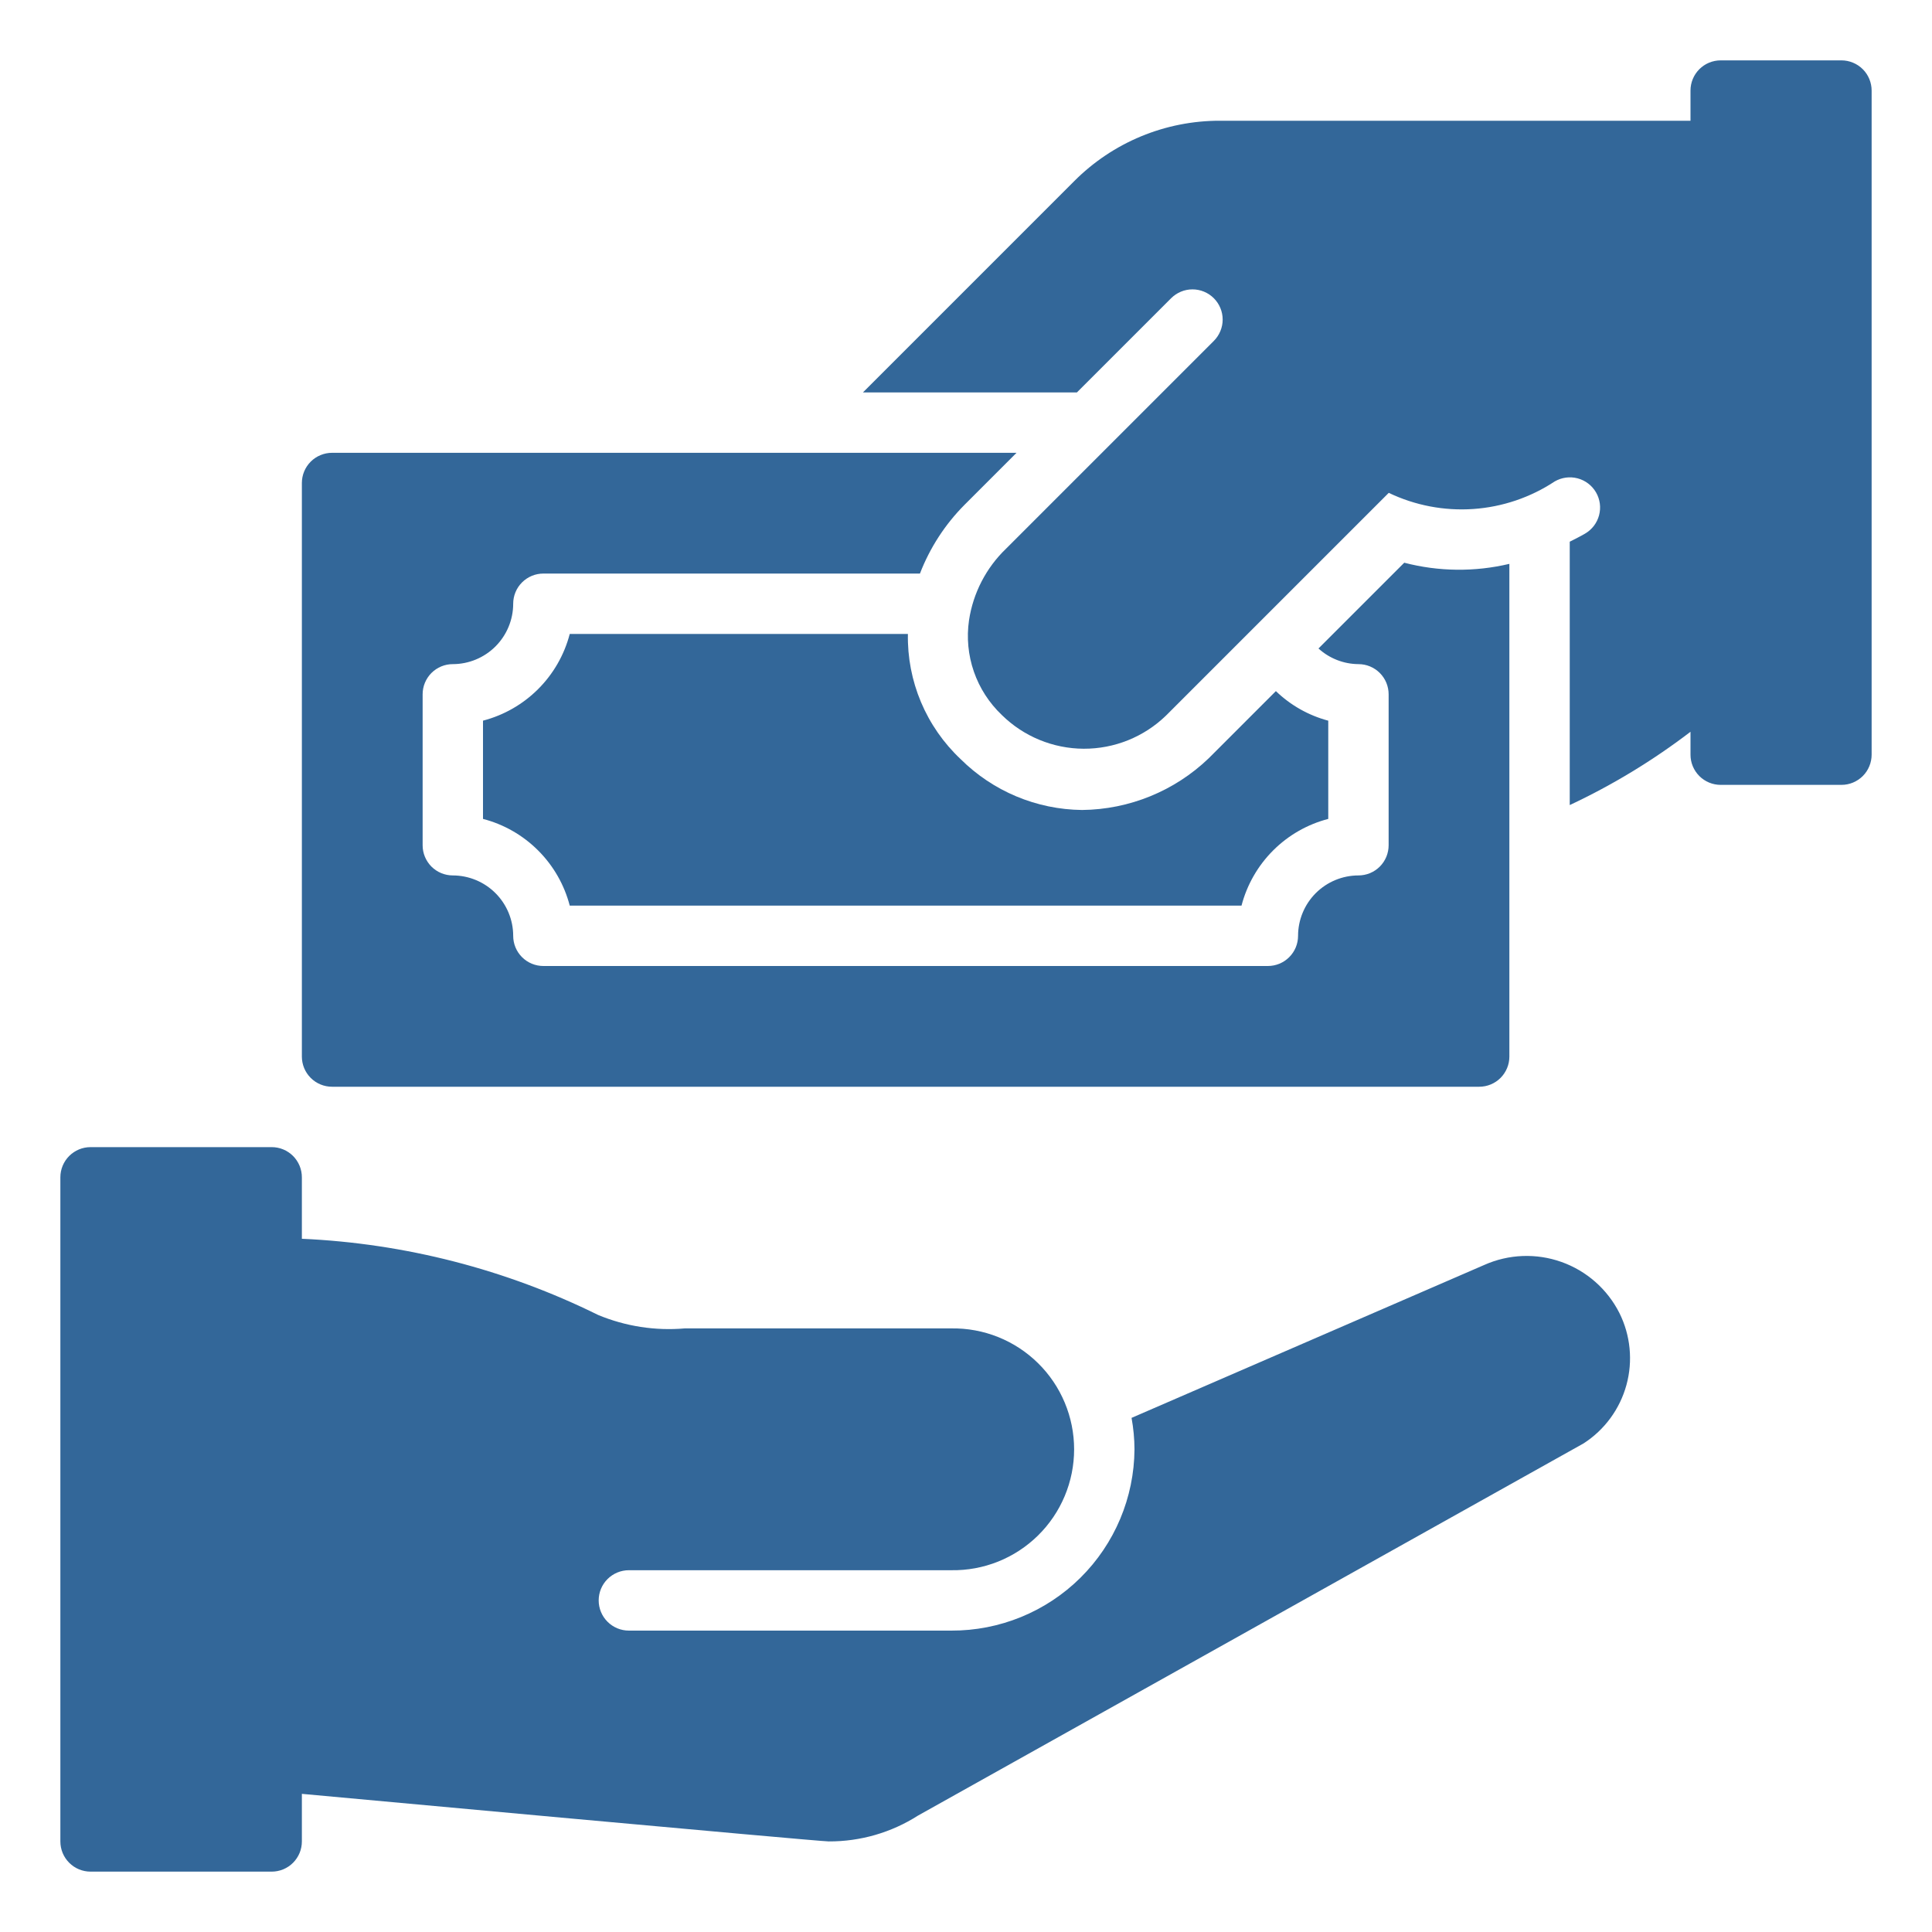 <svg width="81" height="81" viewBox="0 0 81 81" fill="none" xmlns="http://www.w3.org/2000/svg">
<path d="M62.23 53.033L47.441 59.445C47.52 59.879 47.562 60.32 47.564 60.762C47.551 62.788 46.735 64.726 45.295 66.151C43.855 67.576 41.908 68.372 39.882 68.364H26.366C26.03 68.364 25.708 68.23 25.471 67.993C25.233 67.755 25.1 67.434 25.1 67.098C25.1 66.762 25.233 66.44 25.471 66.203C25.708 65.966 26.03 65.832 26.366 65.832H39.882C40.554 65.843 41.222 65.72 41.847 65.47C42.471 65.22 43.04 64.848 43.519 64.376C43.999 63.905 44.379 63.342 44.639 62.722C44.899 62.102 45.033 61.436 45.033 60.763C45.033 60.09 44.899 59.425 44.639 58.804C44.379 58.184 43.999 57.621 43.519 57.15C43.04 56.678 42.471 56.306 41.847 56.056C41.222 55.806 40.554 55.683 39.882 55.694H28.709C27.471 55.801 26.226 55.608 25.078 55.131C21.203 53.217 16.973 52.129 12.656 51.936V49.359C12.656 49.193 12.624 49.029 12.56 48.875C12.496 48.721 12.403 48.582 12.286 48.464C12.168 48.347 12.029 48.254 11.875 48.19C11.721 48.126 11.557 48.094 11.391 48.094H3.797C3.631 48.094 3.466 48.126 3.312 48.19C3.159 48.254 3.019 48.347 2.902 48.464C2.784 48.582 2.691 48.721 2.627 48.875C2.564 49.029 2.531 49.193 2.531 49.359V77.203C2.531 77.369 2.564 77.534 2.627 77.688C2.691 77.841 2.784 77.981 2.902 78.098C3.019 78.216 3.159 78.309 3.312 78.373C3.466 78.436 3.631 78.469 3.797 78.469H11.391C11.557 78.469 11.721 78.436 11.875 78.373C12.029 78.309 12.168 78.216 12.286 78.098C12.403 77.981 12.496 77.841 12.56 77.688C12.624 77.534 12.656 77.369 12.656 77.203V75.208C12.656 75.208 34.297 77.202 34.741 77.202C36.068 77.209 37.369 76.833 38.488 76.119L66.391 60.516C67.272 59.949 67.912 59.077 68.189 58.067C68.466 57.057 68.36 55.98 67.892 55.044C67.386 54.046 66.516 53.281 65.462 52.907C64.409 52.533 63.251 52.578 62.23 53.033Z" fill="#336799"/>
<path d="M23.887 26.578C23.659 27.453 23.202 28.251 22.562 28.89C21.923 29.529 21.125 29.986 20.25 30.214V34.333C21.125 34.56 21.923 35.017 22.562 35.657C23.202 36.296 23.659 37.094 23.887 37.969H52.051C52.279 37.094 52.736 36.296 53.375 35.657C54.014 35.017 54.813 34.56 55.688 34.333V30.215C54.862 29.995 54.106 29.568 53.492 28.975L50.673 31.794C49.244 33.165 47.346 33.939 45.365 33.959C43.454 33.938 41.626 33.172 40.271 31.823C39.558 31.152 38.993 30.338 38.612 29.434C38.232 28.531 38.045 27.558 38.064 26.578H23.887Z" fill="#336799"/>
<path d="M63.281 23.64C61.83 23.984 60.317 23.968 58.874 23.592L55.278 27.188C55.737 27.606 56.333 27.839 56.953 27.844C57.119 27.844 57.284 27.876 57.438 27.94C57.591 28.004 57.731 28.097 57.848 28.214C57.966 28.332 58.059 28.471 58.123 28.625C58.186 28.779 58.219 28.943 58.219 29.109V35.438C58.219 35.604 58.186 35.768 58.123 35.922C58.059 36.075 57.966 36.215 57.848 36.333C57.731 36.45 57.591 36.543 57.438 36.607C57.284 36.67 57.119 36.703 56.953 36.703C56.282 36.704 55.639 36.971 55.164 37.445C54.69 37.92 54.423 38.563 54.422 39.234C54.422 39.401 54.389 39.565 54.326 39.719C54.262 39.872 54.169 40.012 54.051 40.129C53.934 40.247 53.794 40.34 53.641 40.404C53.487 40.467 53.322 40.5 53.156 40.5H22.781C22.615 40.5 22.45 40.467 22.297 40.404C22.143 40.34 22.004 40.247 21.886 40.129C21.769 40.012 21.675 39.872 21.612 39.719C21.548 39.565 21.516 39.401 21.516 39.234C21.515 38.563 21.248 37.92 20.773 37.445C20.299 36.971 19.655 36.704 18.984 36.703C18.818 36.703 18.654 36.67 18.5 36.607C18.346 36.543 18.207 36.45 18.089 36.333C17.972 36.215 17.879 36.075 17.815 35.922C17.751 35.768 17.719 35.604 17.719 35.438V29.109C17.719 28.943 17.751 28.779 17.815 28.625C17.879 28.471 17.972 28.332 18.089 28.214C18.207 28.097 18.346 28.004 18.5 27.94C18.654 27.876 18.818 27.844 18.984 27.844C19.655 27.843 20.299 27.576 20.773 27.102C21.248 26.627 21.515 25.984 21.516 25.312C21.516 25.146 21.548 24.982 21.612 24.828C21.675 24.674 21.769 24.535 21.886 24.418C22.004 24.3 22.143 24.207 22.297 24.143C22.45 24.079 22.615 24.047 22.781 24.047H38.569C38.986 22.966 39.623 21.984 40.44 21.163L42.619 18.984H13.922C13.756 18.984 13.591 19.017 13.438 19.081C13.284 19.144 13.144 19.237 13.027 19.355C12.909 19.473 12.816 19.612 12.752 19.766C12.689 19.919 12.656 20.084 12.656 20.25V44.297C12.656 44.463 12.689 44.628 12.752 44.781C12.816 44.935 12.909 45.074 13.027 45.192C13.144 45.309 13.284 45.403 13.438 45.466C13.591 45.53 13.756 45.562 13.922 45.562H62.016C62.182 45.562 62.346 45.53 62.5 45.466C62.654 45.403 62.793 45.309 62.911 45.192C63.028 45.074 63.121 44.935 63.185 44.781C63.249 44.628 63.281 44.463 63.281 44.297V23.64Z" fill="#336799"/>
<path d="M77.203 2.531H72.14C71.974 2.531 71.81 2.564 71.656 2.627C71.502 2.691 71.363 2.784 71.245 2.902C71.128 3.019 71.035 3.159 70.971 3.312C70.907 3.466 70.875 3.631 70.875 3.797V5.062H51.151C50.015 5.059 48.89 5.282 47.84 5.716C46.791 6.151 45.838 6.79 45.036 7.595L36.179 16.453H45.15L49.1 12.503C49.338 12.266 49.659 12.132 49.995 12.132C50.331 12.132 50.653 12.266 50.89 12.503C51.127 12.74 51.261 13.062 51.261 13.398C51.261 13.733 51.127 14.055 50.89 14.293L42.182 23.001C41.345 23.804 40.798 24.861 40.626 26.008C40.521 26.73 40.591 27.468 40.83 28.158C41.069 28.849 41.471 29.471 42 29.975C42.916 30.877 44.149 31.385 45.435 31.391C46.721 31.396 47.958 30.899 48.882 30.004L58.224 20.663C59.327 21.191 60.547 21.424 61.767 21.34C62.986 21.256 64.163 20.858 65.183 20.184C65.473 20.016 65.819 19.969 66.143 20.055C66.467 20.141 66.744 20.352 66.913 20.642C67.082 20.933 67.128 21.278 67.042 21.602C66.956 21.927 66.745 22.203 66.455 22.372C66.242 22.496 66.027 22.602 65.812 22.711V33.753C67.605 32.913 69.302 31.882 70.875 30.68V31.641C70.875 31.807 70.907 31.971 70.971 32.125C71.035 32.279 71.128 32.418 71.245 32.536C71.363 32.653 71.502 32.746 71.656 32.81C71.81 32.874 71.974 32.906 72.14 32.906H77.203C77.369 32.906 77.534 32.874 77.687 32.81C77.841 32.746 77.98 32.653 78.098 32.536C78.216 32.418 78.309 32.279 78.372 32.125C78.436 31.971 78.469 31.807 78.469 31.641V3.797C78.469 3.631 78.436 3.466 78.372 3.312C78.309 3.159 78.216 3.019 78.098 2.902C77.98 2.784 77.841 2.691 77.687 2.628C77.534 2.564 77.369 2.531 77.203 2.531Z" fill="#336799"/>
</svg>
